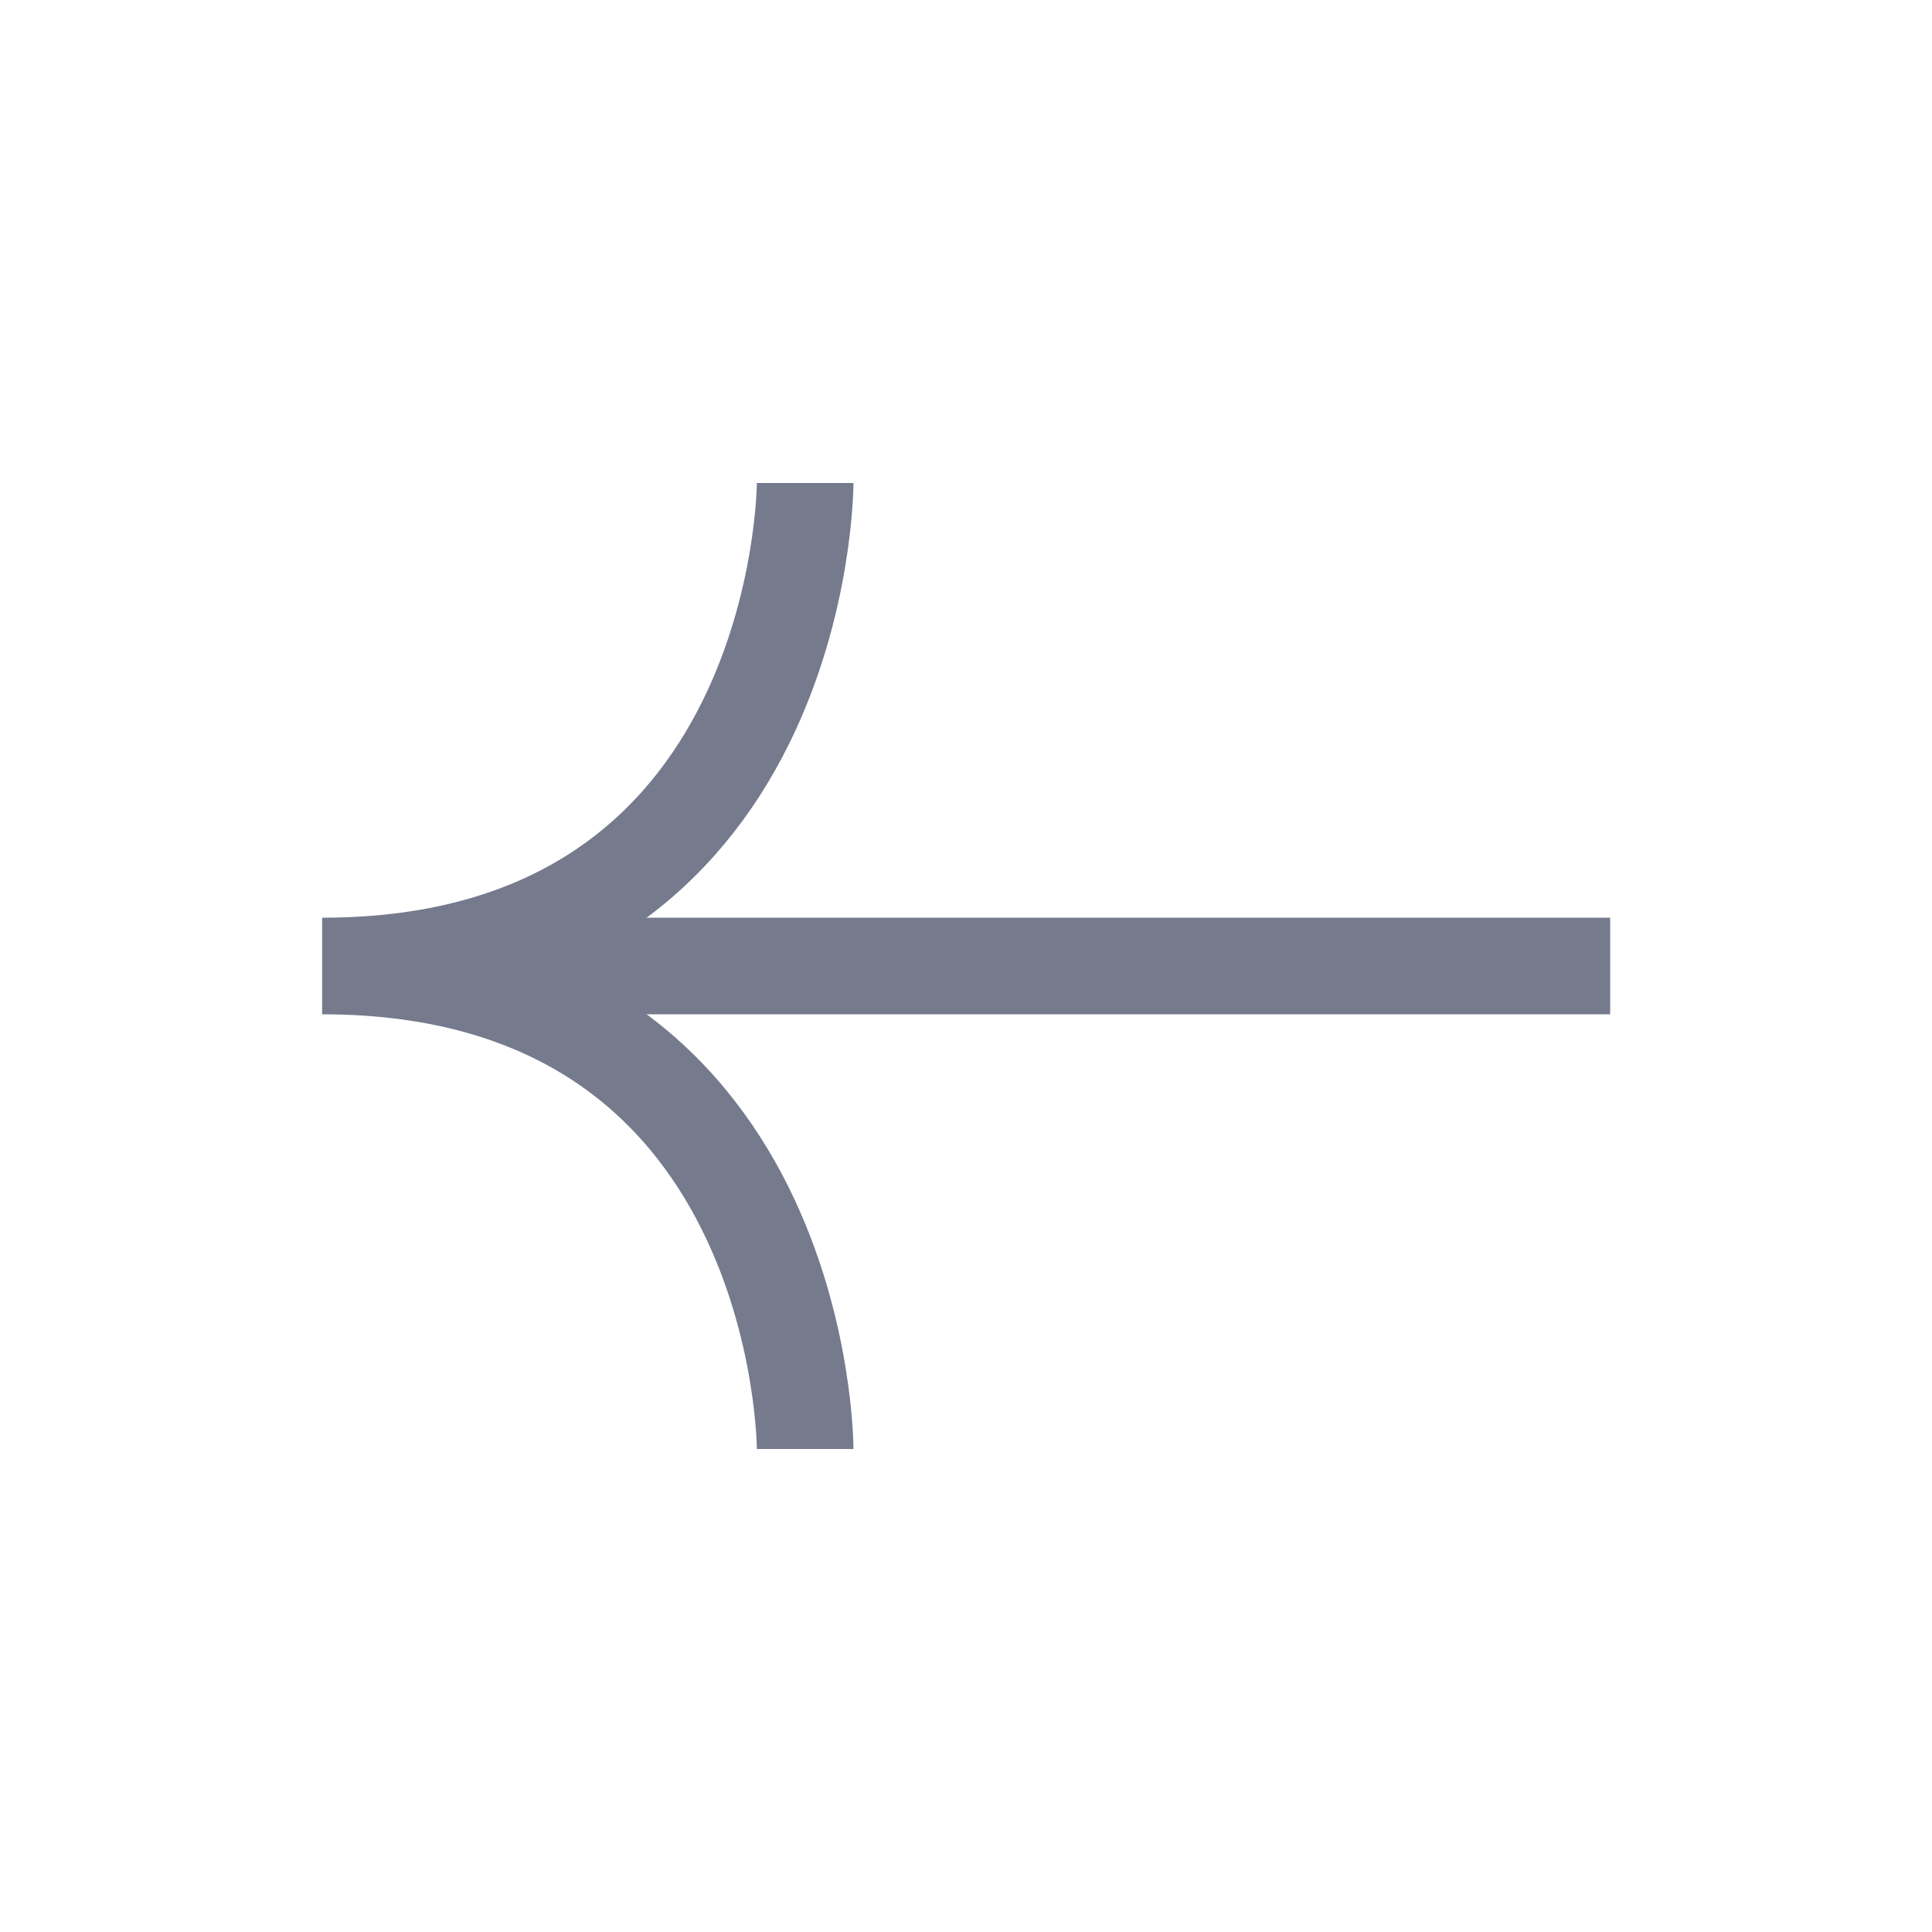 <svg width="24" height="24" viewBox="0 0 24 24" fill="none" xmlns="http://www.w3.org/2000/svg">
<path d="M4.502 12H20.002" stroke="#757A8D" stroke-width="1.2"/>
<path d="M10.002 6C10.002 6 10.001 12 4.002 12C10.002 12 10.002 18 10.002 18" stroke="#757A8D" stroke-width="1.2"/>
</svg>
